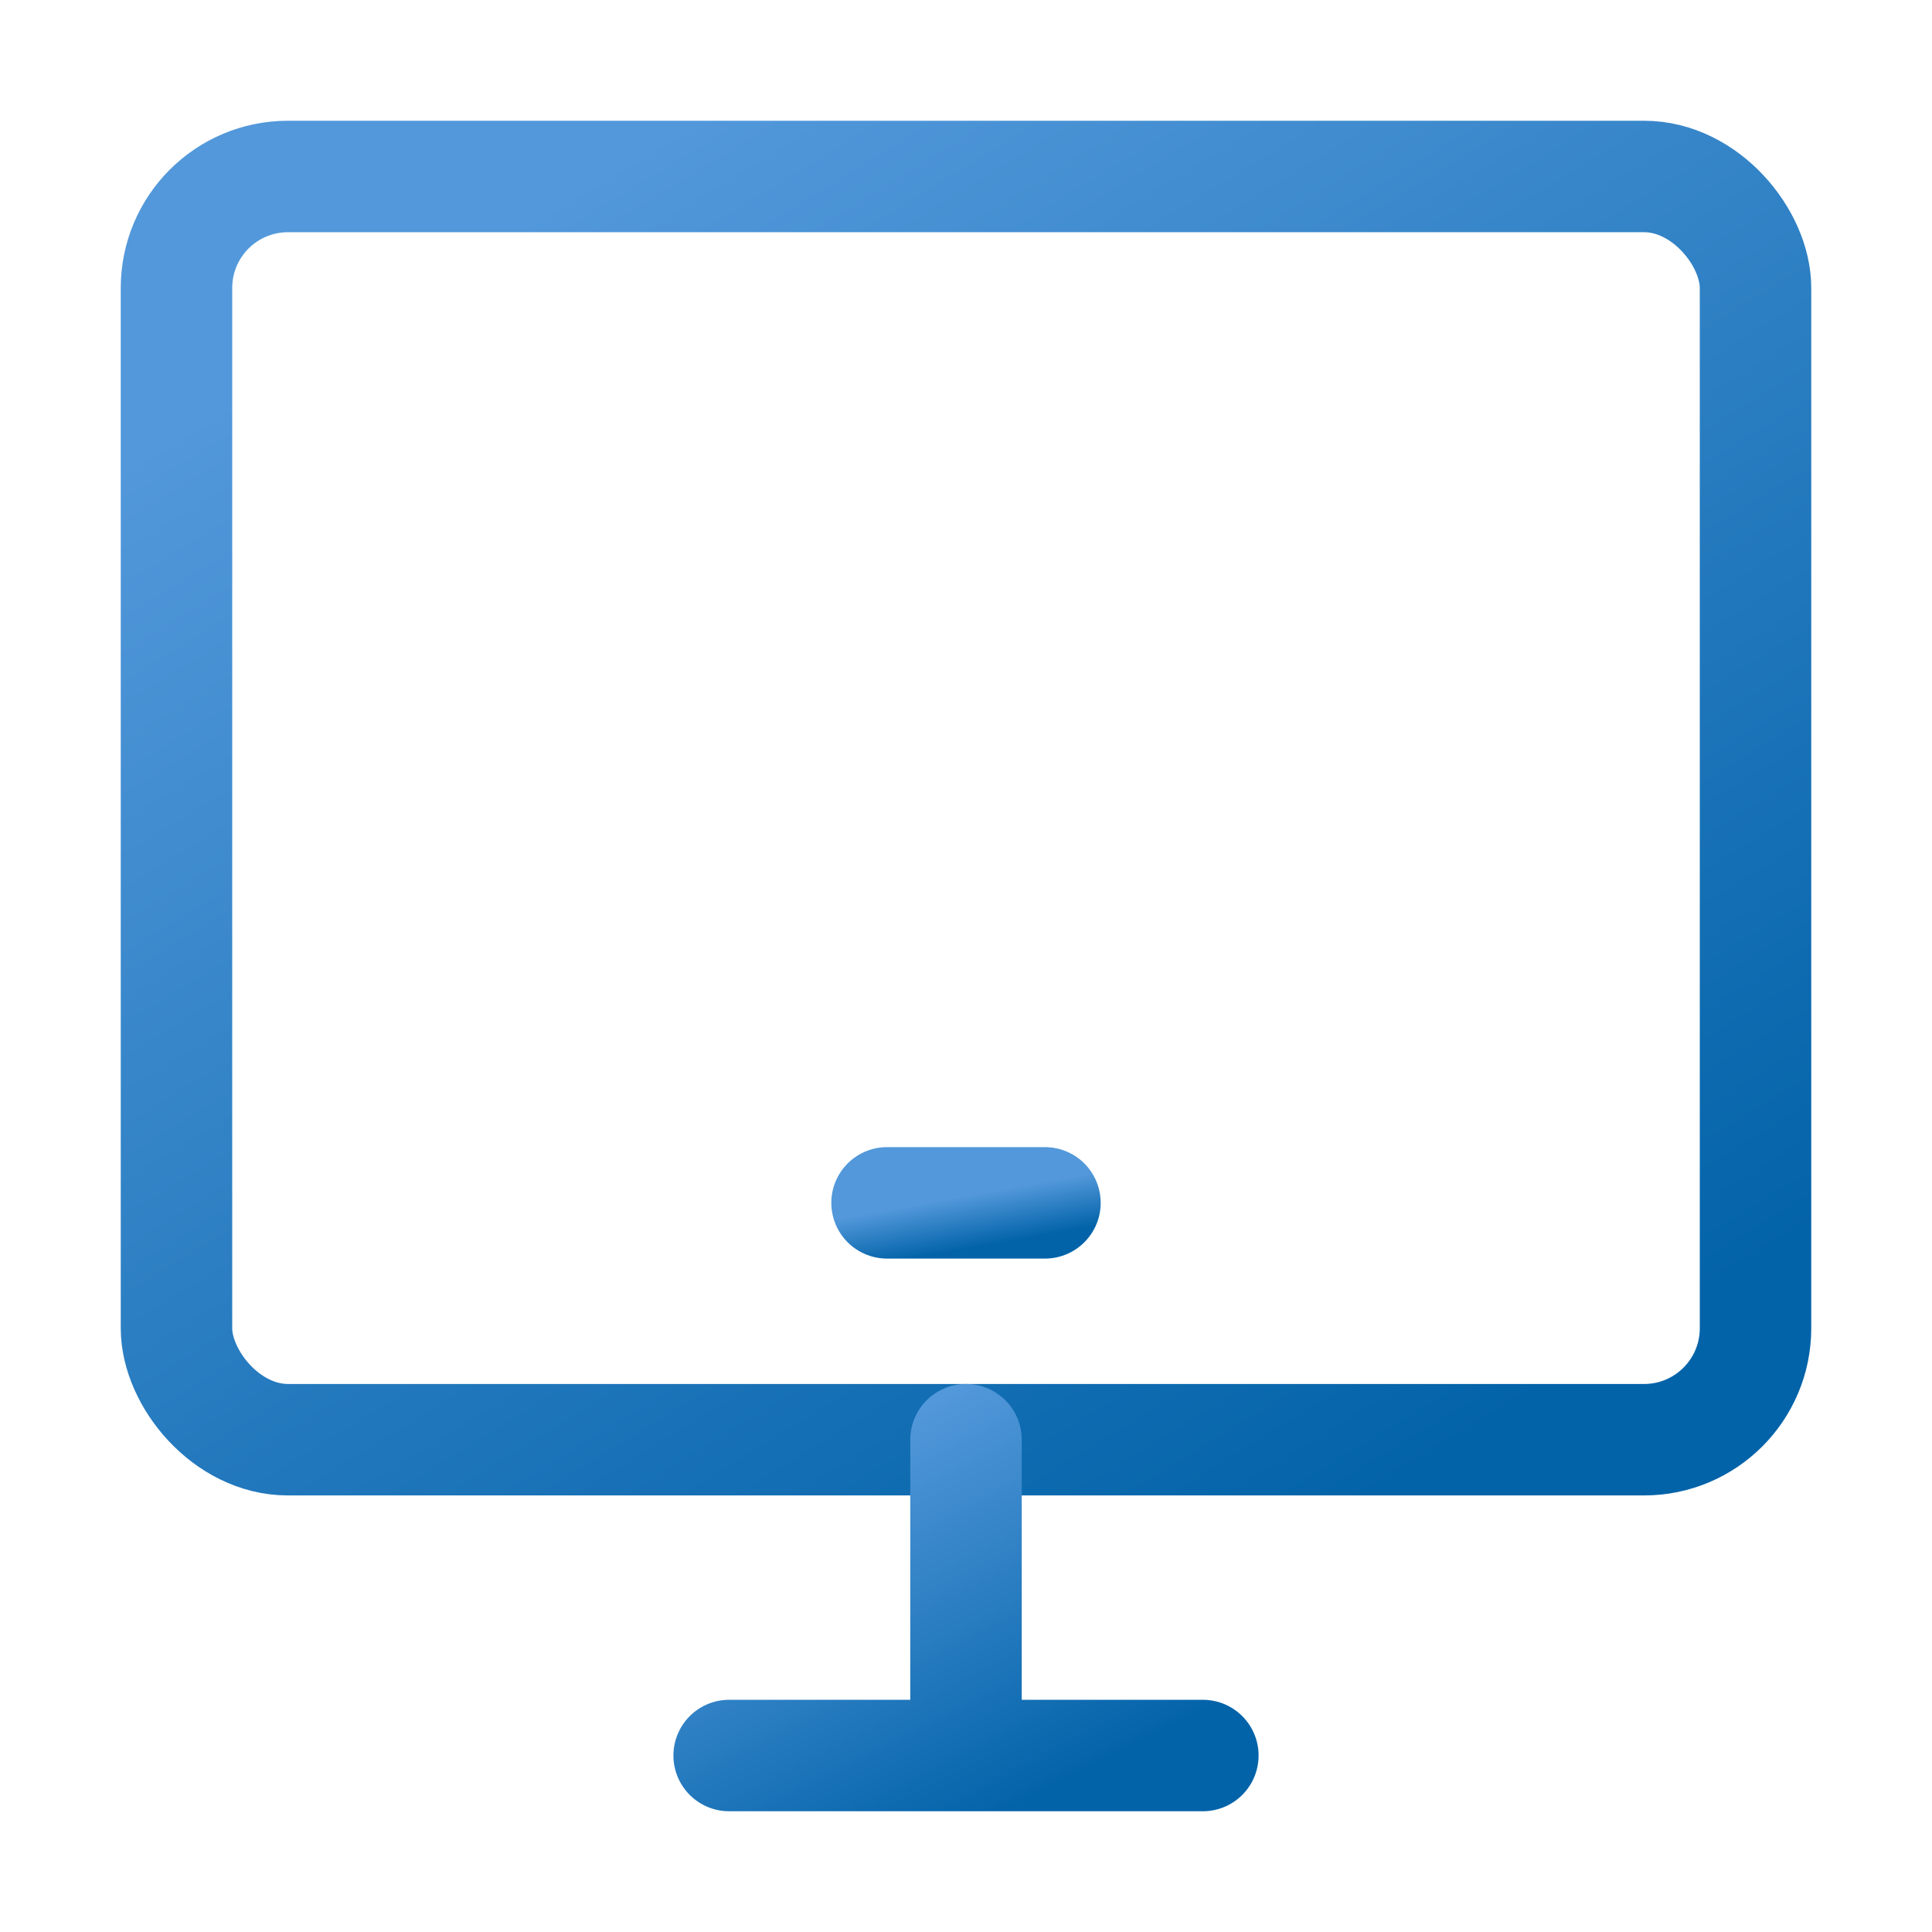 <svg width="52" height="52" viewBox="0 0 52 52" fill="none" xmlns="http://www.w3.org/2000/svg">
    <rect x="4.75" y="4.75" width="42.5" height="34" rx="3" stroke="url(#3mtaazylva)" stroke-width="3"/>
    <path d="M19.625 47.25H26m6.375 0H26m0 0v-8.5" stroke="url(#wpqdebq6zb)" stroke-width="3" stroke-linecap="round" stroke-linejoin="round"/>
    <path d="M23.875 32.375h4.25" stroke="url(#yq1j10xljc)" stroke-width="3" stroke-linecap="round"/>
    <defs>
        <linearGradient id="3mtaazylva" x1="10.27" y1="8.27" x2="31.737" y2="43.41" gradientUnits="userSpaceOnUse">
            <stop stop-color="#5298DA"/>
            <stop offset="1" stop-color="#0363A9"/>
        </linearGradient>
        <linearGradient id="wpqdebq6zb" x1="21.281" y1="39.63" x2="26.158" y2="49.211" gradientUnits="userSpaceOnUse">
            <stop stop-color="#5298DA"/>
            <stop offset="1" stop-color="#0363A9"/>
        </linearGradient>
        <linearGradient id="yq1j10xljc" x1="24.427" y1="32.478" x2="24.674" y2="33.853" gradientUnits="userSpaceOnUse">
            <stop stop-color="#5298DA"/>
            <stop offset="1" stop-color="#0363A9"/>
        </linearGradient>
    </defs>
</svg>
